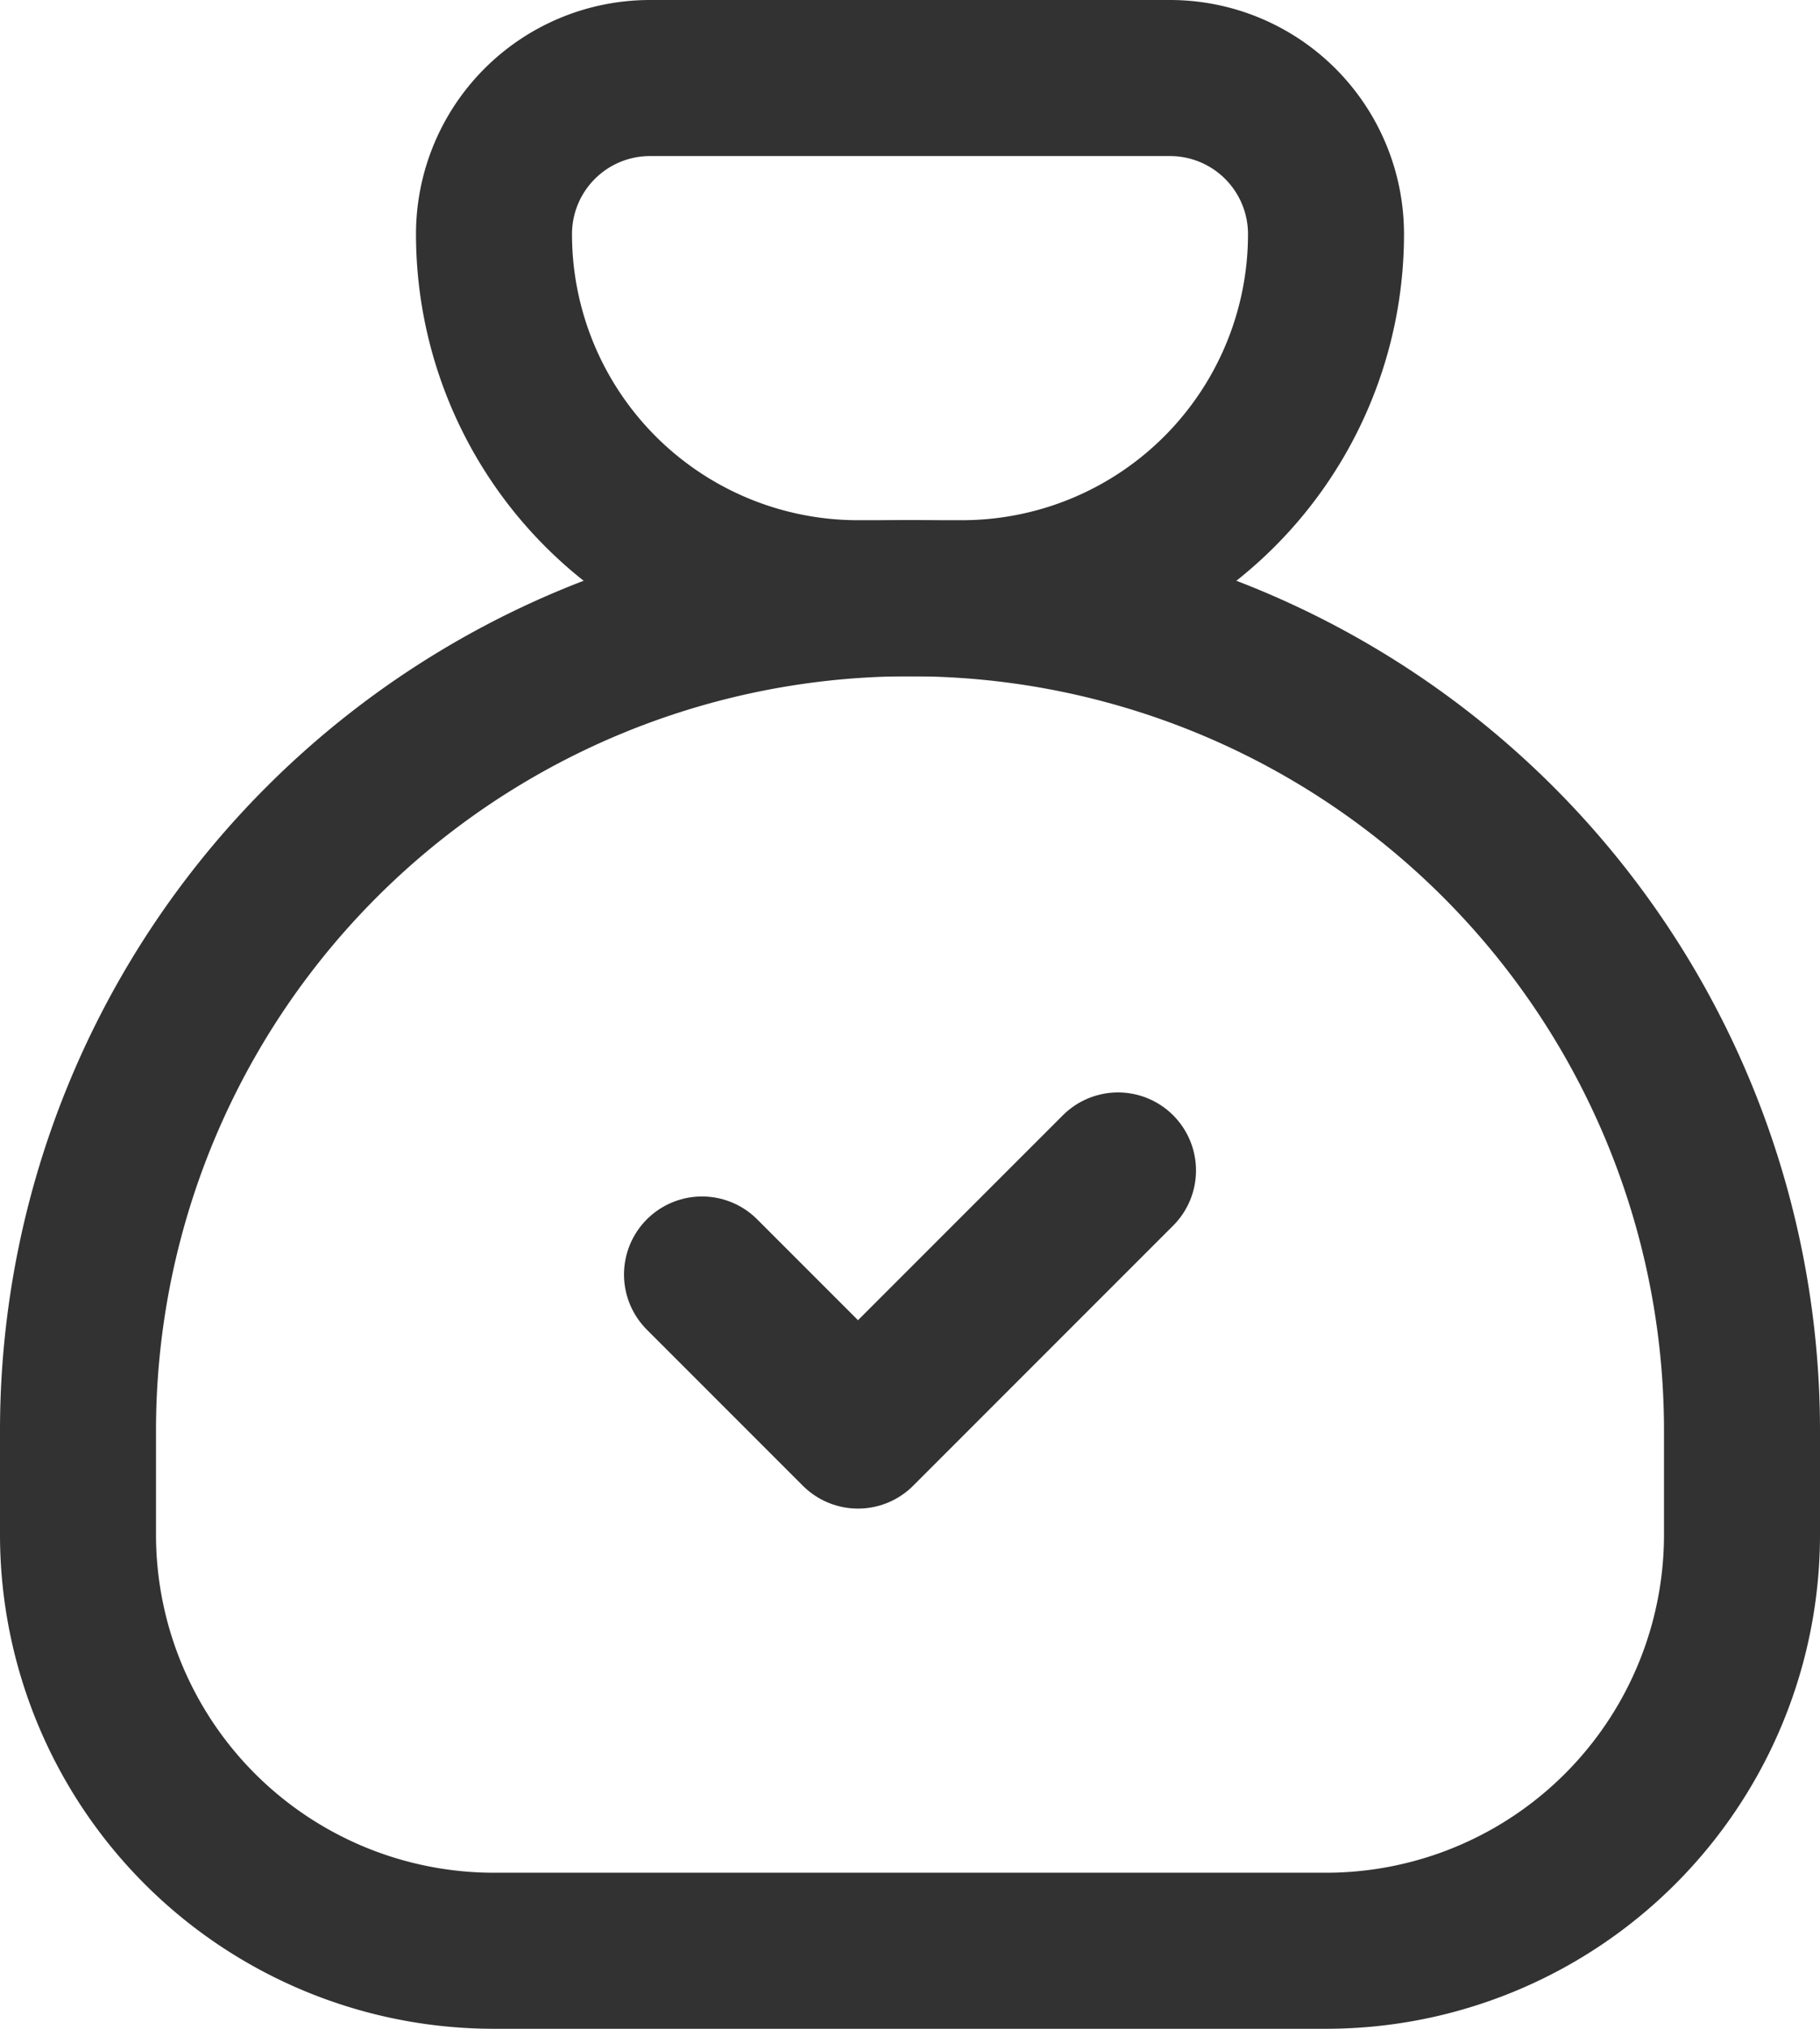 <svg xmlns="http://www.w3.org/2000/svg" width="17.5" height="19.5" viewBox="0 0 17.5 19.5">
  <g id="moneybag-modern-checkmark" transform="translate(0.75 0.75)">
    <g id="Group" transform="translate(-4 -3)">
      <path id="Path" d="M1.5,0h5A1.5,1.5,0,0,1,8,1.5H8A3.5,3.5,0,0,1,4.5,5h-1A3.5,3.5,0,0,1,0,1.5H0A1.5,1.5,0,0,1,1.5,0Z" transform="translate(8 3)" fill="none" stroke="#323232" stroke-linecap="round" stroke-linejoin="round" stroke-width="1.5"/>
      <path id="Path-2" data-name="Path" d="M0,9V8A8,8,0,0,1,8,0H8a8,8,0,0,1,8,8V9h0a4,4,0,0,1-4,4H4A4,4,0,0,1,0,9Z" transform="translate(4 8)" fill="none" stroke="#323232" stroke-linecap="round" stroke-linejoin="round" stroke-width="1.5"/>
      <path id="Path-3" data-name="Path" d="M4,0,1.5,2.5,0,1" transform="translate(10 13.5)" fill="none" stroke="#323232" stroke-linecap="round" stroke-linejoin="round" stroke-width="1.5"/>
    </g>
  </g>
</svg>
